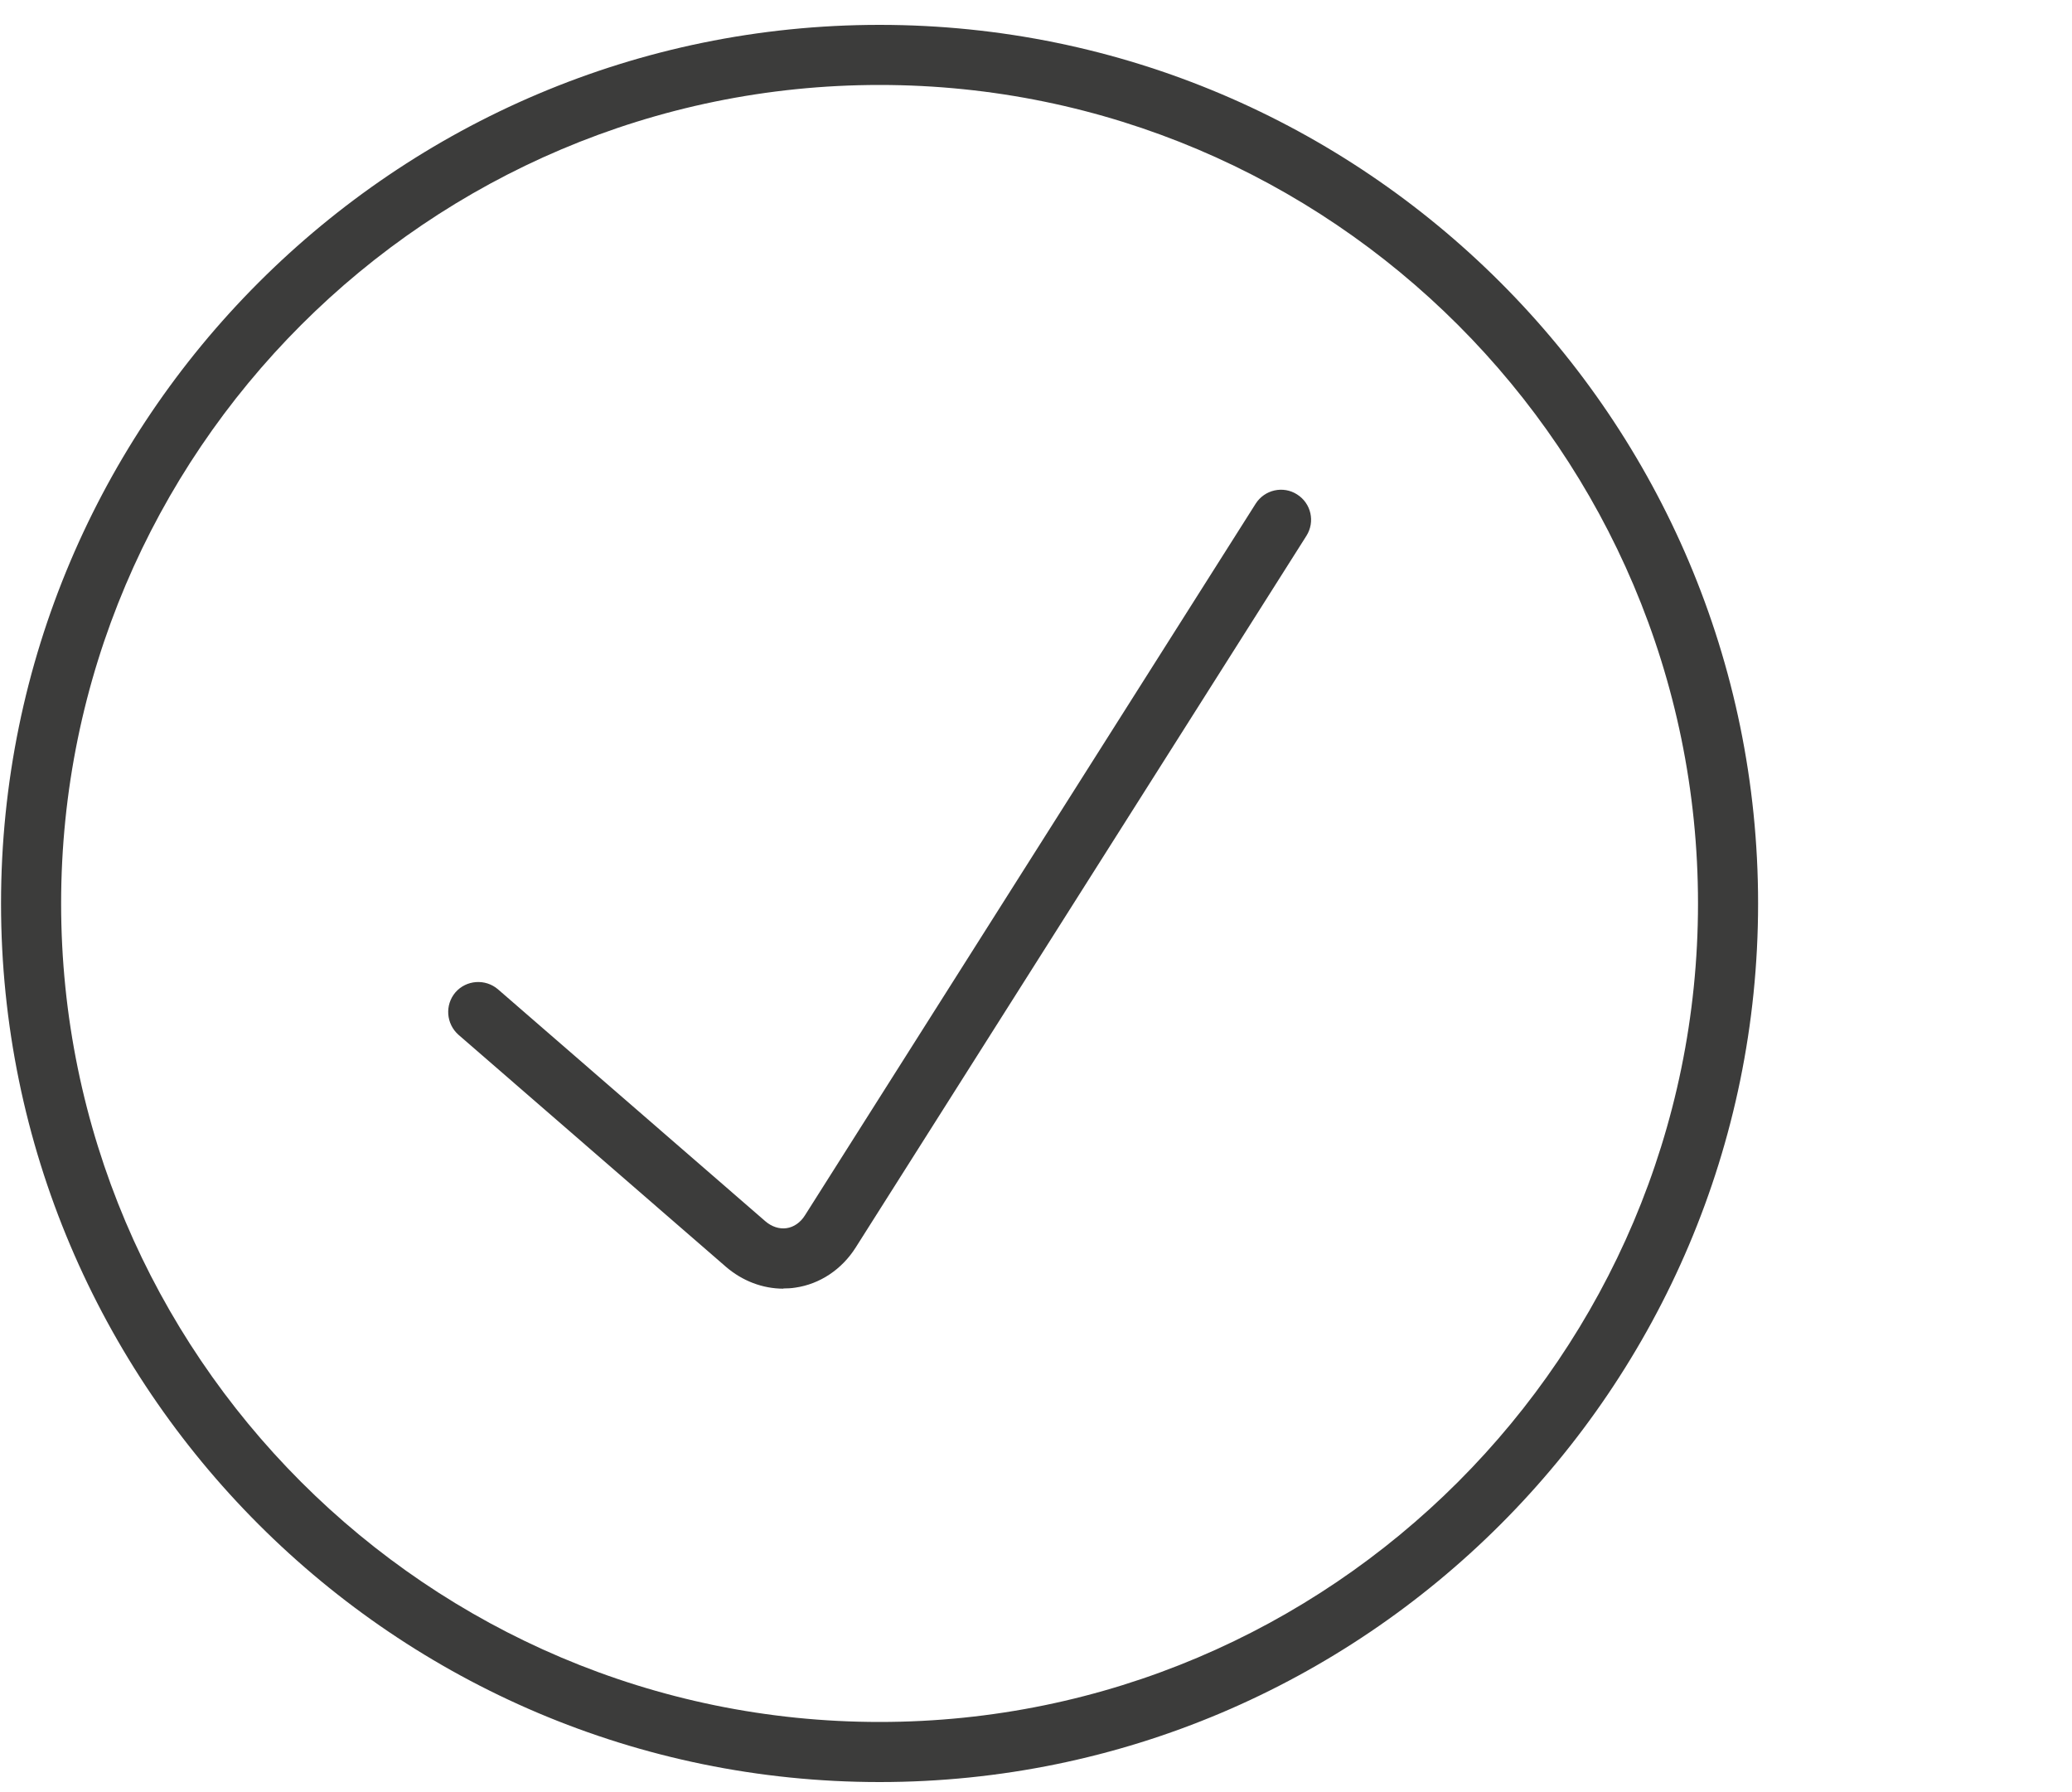 <?xml version="1.0" encoding="UTF-8"?>
<svg xmlns="http://www.w3.org/2000/svg" id="Ebene_4" viewBox="0 0 100 86.5">
  <defs>
    <style>.cls-1{fill:#3c3c3b;stroke-width:0px;}</style>
  </defs>
  <path class="cls-1" d="m42.45,86C19.07,86,.05,66.98.05,43.6S19.07,1.2,42.45,1.2s42.4,19.02,42.4,42.4-19.02,42.4-42.4,42.4Zm0-81.9C20.67,4.1,2.95,21.82,2.95,43.6s17.72,39.5,39.5,39.5,39.5-17.72,39.5-39.5S64.23,4.1,42.45,4.1Z"></path>
  <path class="cls-1" d="m37.81,62.19c-1,0-1.98-.37-2.78-1.06l-12.9-11.19c-.6-.53-.67-1.44-.15-2.05.52-.6,1.44-.67,2.05-.15l12.9,11.19c.31.27.68.39,1.03.34.35-.05.67-.27.89-.62l21.75-34.34c.43-.68,1.33-.88,2-.45.68.43.88,1.32.45,2l-21.75,34.34c-.67,1.06-1.73,1.77-2.92,1.94-.19.03-.38.04-.57.04Z"></path>
</svg>
